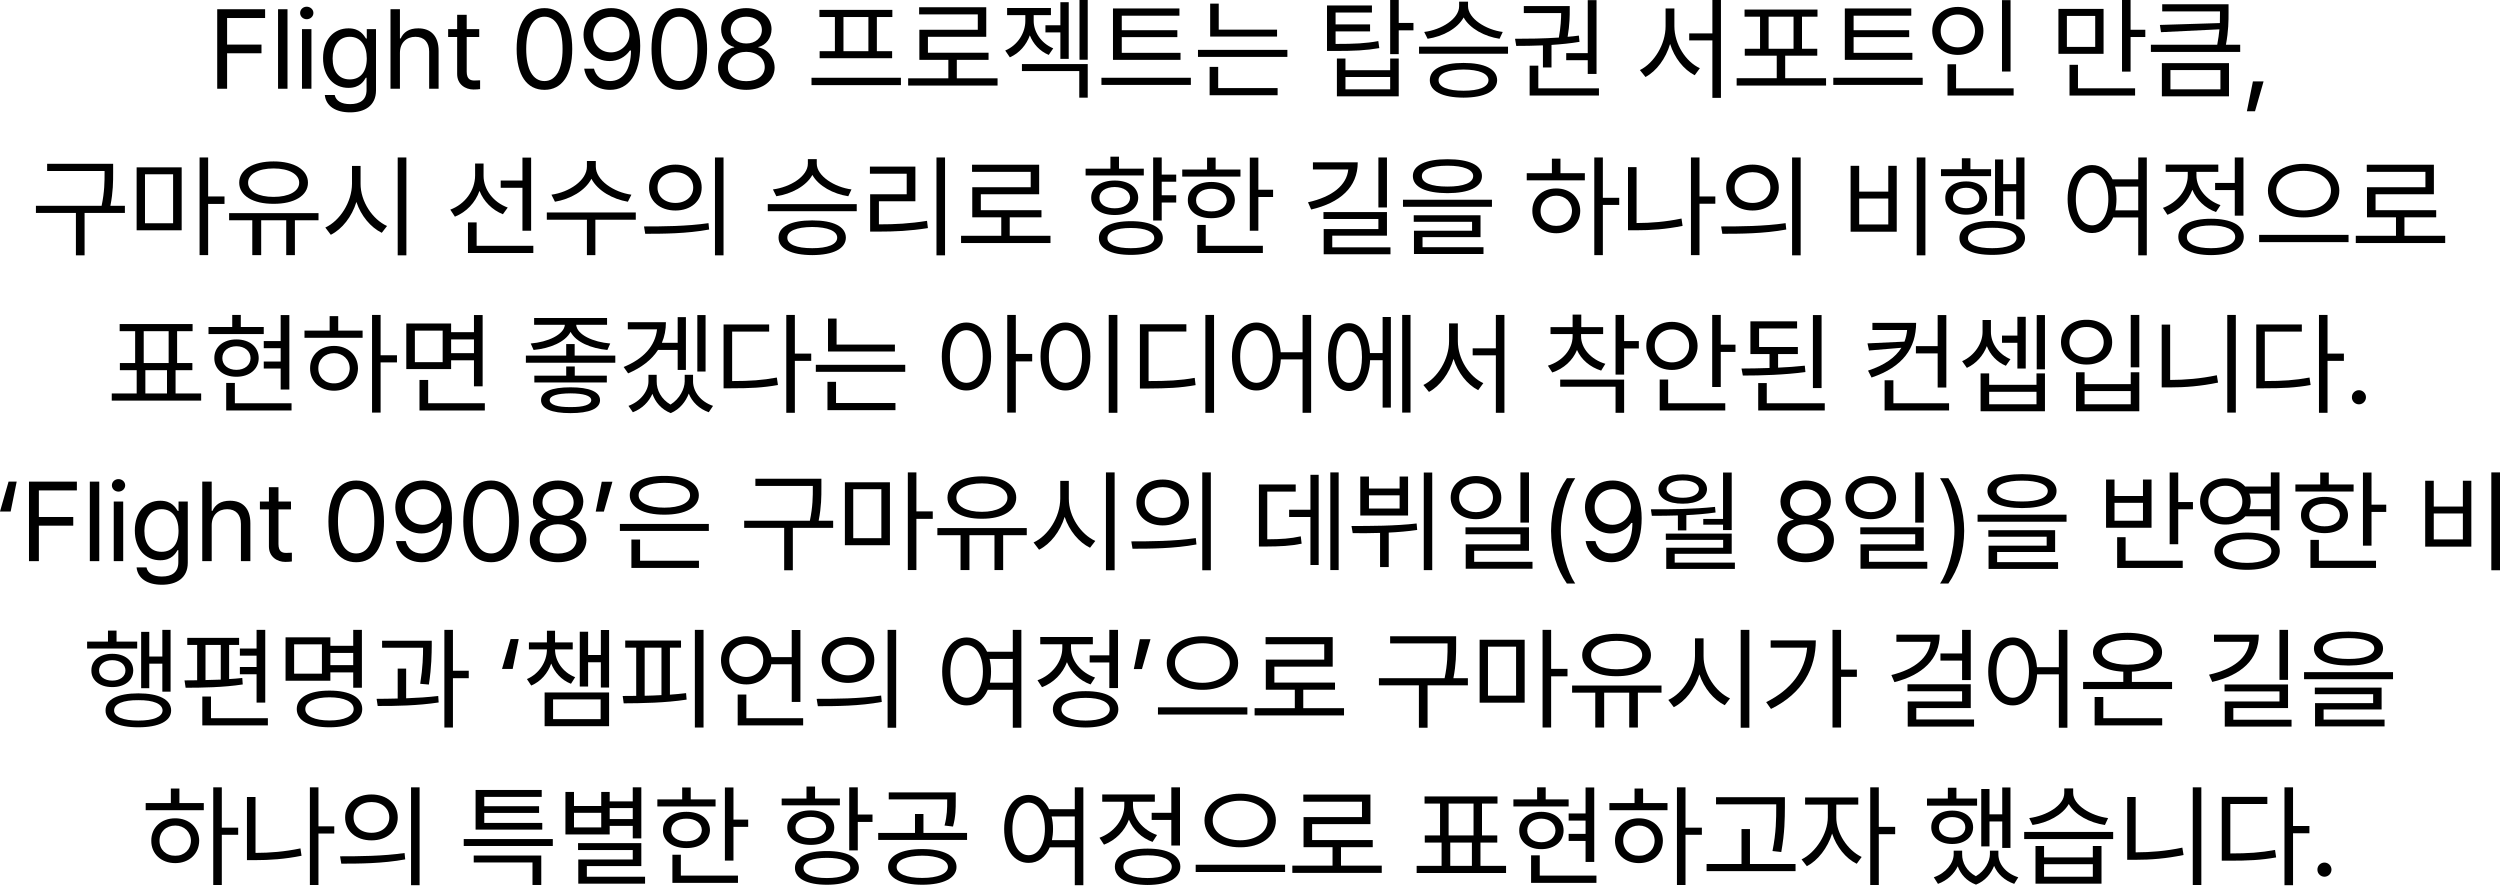 <?xml version="1.0" encoding="utf-8"?>
<svg xmlns="http://www.w3.org/2000/svg" fill="none" height="100%" overflow="visible" preserveAspectRatio="none" style="display: block;" viewBox="0 0 300 107" width="100%">
<g id="Flight 0908     ,                   . Flight 0908   (9 8)                  .">
<path d="M26.066 10.65V1.107H31.813V2.162H27.252V5.351H31.378V6.393H27.252V10.65H26.066Z" fill="black"/>
<path d="M34.5 1.107V10.65H33.366V1.107H34.5Z" fill="black"/>
<path d="M36.238 10.65V3.493H37.372V10.65H36.238ZM36.805 2.307C36.37 2.307 36.014 1.977 36.014 1.555C36.014 1.134 36.37 0.804 36.805 0.804C37.24 0.804 37.609 1.134 37.609 1.555C37.609 1.977 37.24 2.307 36.805 2.307Z" fill="black"/>
<path d="M42.01 13.484C40.283 13.484 39.11 12.733 38.978 11.401H40.164C40.323 12.126 40.995 12.495 42.01 12.495C43.236 12.495 43.987 11.968 43.987 10.782V9.332H43.895C43.657 9.727 43.196 10.545 41.812 10.545C40.072 10.545 38.767 9.226 38.767 6.973C38.767 4.771 40.033 3.401 41.825 3.401C43.209 3.401 43.657 4.244 43.921 4.626H44.013V3.493H45.12V10.848C45.12 12.693 43.75 13.484 42.01 13.484ZM41.97 9.53C43.275 9.53 44.013 8.594 44.013 7.012C44.013 5.483 43.301 4.416 41.97 4.416C40.599 4.416 39.914 5.575 39.914 7.012C39.914 8.502 40.613 9.53 41.97 9.53Z" fill="black"/>
<path d="M47.992 6.353V10.65H46.859V1.107H47.992V4.613H48.084C48.414 3.875 49.06 3.401 50.193 3.401C51.657 3.401 52.632 4.271 52.632 6.103V10.65H51.498V6.182C51.498 5.061 50.879 4.416 49.851 4.416C48.783 4.416 47.992 5.114 47.992 6.353Z" fill="black"/>
<path d="M57.507 3.493V4.442H56.005V8.594C56.005 9.516 56.453 9.661 56.94 9.661C57.151 9.661 57.441 9.648 57.612 9.635V10.69C57.441 10.716 57.151 10.742 56.822 10.742C55.873 10.742 54.858 10.149 54.858 8.884V4.442H53.777V3.493H54.858V1.779H56.005V3.493H57.507Z" fill="black"/>
<path d="M65.333 10.782C63.211 10.782 61.998 9.002 61.998 5.879C61.998 2.781 63.237 0.975 65.333 0.975C67.429 0.975 68.668 2.781 68.668 5.879C68.668 9.002 67.442 10.782 65.333 10.782ZM65.333 9.727C66.704 9.727 67.508 8.343 67.508 5.879C67.508 3.414 66.704 2.003 65.333 2.003C63.962 2.003 63.145 3.414 63.145 5.879C63.145 8.343 63.949 9.727 65.333 9.727Z" fill="black"/>
<path d="M73.359 0.975C75.006 0.989 76.825 1.977 76.825 5.496C76.825 8.884 75.441 10.782 73.201 10.782C71.527 10.782 70.34 9.754 70.103 8.238H71.276C71.487 9.095 72.133 9.727 73.201 9.727C74.756 9.727 75.705 8.383 75.718 6.063H75.586C75.033 6.854 74.163 7.328 73.148 7.328C71.434 7.328 70.024 6.024 70.024 4.178C70.024 2.399 71.329 0.962 73.359 0.975ZM73.359 2.017C72.107 2.017 71.171 2.992 71.184 4.165C71.184 5.351 72.067 6.287 73.319 6.287C74.558 6.287 75.534 5.259 75.534 4.139C75.534 3.045 74.624 2.017 73.359 2.017Z" fill="black"/>
<path d="M81.516 10.782C79.394 10.782 78.181 9.002 78.181 5.879C78.181 2.781 79.42 0.975 81.516 0.975C83.612 0.975 84.851 2.781 84.851 5.879C84.851 9.002 83.625 10.782 81.516 10.782ZM81.516 9.727C82.887 9.727 83.691 8.343 83.691 5.879C83.691 3.414 82.887 2.003 81.516 2.003C80.145 2.003 79.328 3.414 79.328 5.879C79.328 8.343 80.132 9.727 81.516 9.727Z" fill="black"/>
<path d="M89.555 10.782C87.551 10.782 86.154 9.675 86.167 8.119C86.154 6.88 87.011 5.865 88.105 5.694V5.641C87.156 5.417 86.536 4.547 86.536 3.506C86.536 2.043 87.815 0.975 89.555 0.975C91.294 0.975 92.573 2.043 92.586 3.506C92.573 4.547 91.94 5.417 91.004 5.641V5.694C92.085 5.865 92.942 6.88 92.955 8.119C92.942 9.675 91.545 10.782 89.555 10.782ZM89.555 9.741C90.925 9.741 91.769 9.055 91.769 8.053C91.769 6.999 90.833 6.221 89.555 6.221C88.276 6.221 87.327 6.999 87.353 8.053C87.327 9.055 88.184 9.741 89.555 9.741ZM89.555 5.22C90.635 5.22 91.426 4.561 91.426 3.598C91.426 2.649 90.675 2.003 89.555 2.003C88.421 2.003 87.683 2.649 87.683 3.598C87.683 4.561 88.461 5.22 89.555 5.22Z" fill="black"/>
<path d="M108.11 9.332V10.215H97.381V9.332H108.11ZM107.082 1.186V2.043H105.223V6.142H107.055V6.986H98.356V6.142H100.188V2.043H98.33V1.186H107.082ZM101.216 6.142H104.208V2.043H101.216V6.142Z" fill="black"/>
<path d="M119.707 9.398V10.268H108.978V9.398H113.802V7.183H110.323V3.572H117.335V1.727H110.296V0.87H118.35V4.416H111.351V6.327H118.626V7.183H114.817V9.398H119.707Z" fill="black"/>
<path d="M128.247 0.264V7.065H127.245V3.888H125.453V3.032H127.245V0.264H128.247ZM124.042 2.518C124.042 3.796 124.899 5.18 126.388 5.8L125.848 6.59C124.747 6.129 123.976 5.253 123.581 4.244C123.166 5.384 122.348 6.366 121.182 6.88L120.628 6.063C122.157 5.417 123.04 3.915 123.04 2.518V1.819H120.852V0.962H126.112V1.819H124.042V2.518ZM130.527 0V7.17H129.539V0H130.527ZM130.527 7.684V11.718H129.512V8.528H122.632V7.684H130.527Z" fill="black"/>
<path d="M141.663 6.34V7.183H133.557V1.015H141.531V1.885H134.612V3.625H141.281V4.455H134.612V6.34H141.663ZM142.902 9.332V10.189H132.173V9.332H142.902Z" fill="black"/>
<path d="M153.247 3.559V4.389H145.22V0.435H146.248V3.559H153.247ZM154.486 5.984V6.828H143.757V5.984H154.486ZM153.313 10.571V11.428H145.155V8.027H146.183V10.571H153.313Z" fill="black"/>
<path d="M164.632 0.659V1.503H160.27V2.926H164.408V3.77H160.27V5.272C162.55 5.272 163.861 5.213 165.397 4.93L165.516 5.773C163.894 6.05 162.55 6.116 160.125 6.116H159.241V0.659H164.632ZM167.848 0V2.755H169.615V3.638H167.848V6.498H166.82V0H167.848ZM161.456 7.025V8.422H166.82V7.025H167.848V11.559H160.428V7.025H161.456ZM161.456 10.716H166.82V9.24H161.456V10.716Z" fill="black"/>
<path d="M176.164 0.738C176.164 2.228 178.299 3.572 180.329 3.836L179.947 4.653C178.154 4.383 176.381 3.434 175.637 2.096C174.892 3.447 173.113 4.383 171.313 4.653L170.905 3.836C172.974 3.572 175.096 2.267 175.096 0.738V0.198H176.164V0.738ZM180.962 5.602V6.445H170.285V5.602H180.962ZM175.624 7.553C178.141 7.553 179.644 8.277 179.657 9.622C179.644 10.953 178.141 11.704 175.624 11.718C173.08 11.704 171.577 10.953 171.577 9.622C171.577 8.277 173.08 7.553 175.624 7.553ZM175.624 8.343C173.739 8.357 172.618 8.818 172.631 9.622C172.618 10.439 173.739 10.887 175.624 10.887C177.482 10.887 178.616 10.439 178.616 9.622C178.616 8.818 177.482 8.357 175.624 8.343Z" fill="black"/>
<path d="M191.584 0.013V8.871H190.529V7.223H187.946V6.379H190.529V0.013H191.584ZM191.874 10.597V11.467H183.557V7.882H184.598V10.597H191.874ZM181.804 4.653C183.306 4.653 185.198 4.633 187.063 4.508C187.293 3.209 187.333 2.241 187.34 1.569H182.858V0.725H188.368V1.186C188.368 1.832 188.368 2.933 188.117 4.416C188.579 4.383 189.027 4.33 189.462 4.271L189.541 5.022C188.447 5.206 187.3 5.318 186.18 5.391V8.093H185.152V5.444C183.992 5.496 182.898 5.51 181.949 5.51L181.804 4.653Z" fill="black"/>
<path d="M200.926 3.15C200.926 5.272 202.283 7.408 203.984 8.185L203.364 9.029C202.033 8.343 200.932 6.94 200.412 5.272C199.891 7.025 198.79 8.528 197.459 9.24L196.787 8.409C198.5 7.566 199.871 5.312 199.871 3.15V1.015H200.926V3.15ZM206.514 0V11.744H205.486V4.851H202.705V4.007H205.486V0H206.514Z" fill="black"/>
<path d="M219.127 9.385V10.268H208.398V9.385H213.209V6.683H209.373V5.852H211.205V2.003H209.347V1.147H218.099V2.003H216.24V5.852H218.072V6.683H214.223V9.385H219.127ZM212.233 5.852H215.225V2.003H212.233V5.852Z" fill="black"/>
<path d="M229.485 6.34V7.183H221.379V1.015H229.353V1.885H222.433V3.625H229.103V4.455H222.433V6.34H229.485ZM230.724 9.332V10.189H219.995V9.332H230.724Z" fill="black"/>
<path d="M241.267 0.013V8.581H240.239V0.013H241.267ZM241.636 10.597V11.467H233.701V7.711H234.729V10.597H241.636ZM234.94 0.83C236.693 0.83 238.011 2.017 238.011 3.704C238.011 5.417 236.693 6.59 234.94 6.59C233.187 6.59 231.869 5.417 231.869 3.704C231.869 2.017 233.187 0.83 234.94 0.83ZM234.94 1.74C233.754 1.74 232.871 2.557 232.884 3.704C232.871 4.877 233.754 5.681 234.94 5.681C236.1 5.681 236.997 4.877 236.997 3.704C236.997 2.557 236.1 1.74 234.94 1.74Z" fill="black"/>
<path d="M252.428 1.068V6.459H247.011V1.068H252.428ZM248.026 1.911V5.628H251.426V1.911H248.026ZM255.67 0V3.572H257.437V4.442H255.67V8.594H254.642V0H255.67ZM256.211 10.597V11.467H248.342V7.777H249.357V10.597H256.211Z" fill="black"/>
<path d="M267.426 0.514V1.463C267.426 2.504 267.426 3.704 267.11 5.365H268.823V6.234H258.107V5.365H266.068C266.2 4.679 266.279 4.073 266.332 3.519L259.32 3.862L259.188 2.992L266.385 2.768C266.398 2.3 266.398 1.872 266.398 1.463V1.371H259.465V0.514H267.426ZM267.479 7.579V11.559H259.425V7.579H267.479ZM260.453 8.409V10.716H266.451V8.409H260.453Z" fill="black"/>
<path d="M271.629 9.767L270.601 13.352H269.626L270.351 9.767H271.629Z" fill="black"/>
<path d="M13.577 19.66V20.688C13.577 21.802 13.577 23.008 13.248 24.695H14.988V25.552H10.15V30.64H9.109V25.552H4.311V24.695H12.193C12.549 23.008 12.549 21.776 12.549 20.688V20.517H5.656V19.66H13.577Z" fill="black"/>
<path d="M21.8 20.082V27.635H16.396V20.082H21.8ZM17.398 20.913V26.791H20.772V20.913H17.398ZM24.977 18.896V23.575H26.941V24.471H24.977V30.613H23.949V18.896H24.977Z" fill="black"/>
<path d="M38.222 25.578V26.435H35.388V30.613H34.347V26.435H31.342V30.613H30.274V26.435H27.493V25.578H38.222ZM32.831 19.37C35.296 19.37 36.956 20.359 36.956 21.927C36.956 23.483 35.296 24.471 32.831 24.458C30.366 24.471 28.705 23.483 28.705 21.927C28.705 20.359 30.366 19.37 32.831 19.37ZM32.831 20.214C30.999 20.214 29.76 20.886 29.773 21.927C29.76 22.969 30.999 23.628 32.831 23.628C34.65 23.628 35.902 22.969 35.902 21.927C35.902 20.886 34.65 20.214 32.831 20.214Z" fill="black"/>
<path d="M43.269 22.046C43.255 24.181 44.718 26.343 46.445 27.121L45.812 27.938C44.481 27.285 43.328 25.908 42.768 24.234C42.221 26.007 41.067 27.483 39.697 28.175L39.038 27.305C40.777 26.501 42.227 24.274 42.24 22.046V19.911H43.269V22.046ZM48.765 18.896V30.64H47.724V18.896H48.765Z" fill="black"/>
<path d="M58.028 21.11C58.028 22.745 59.214 24.287 60.928 24.906L60.347 25.71C59.062 25.196 58.041 24.175 57.54 22.903C57.039 24.32 55.971 25.447 54.588 26L54.034 25.157C55.787 24.511 57 22.876 57.013 21.071V19.621H58.028V21.11ZM63.735 18.909V27.687H62.694V22.534H60.084V21.664H62.694V18.909H63.735ZM63.999 29.493V30.363H56.156V26.686H57.197V29.493H63.999Z" fill="black"/>
<path d="M71.497 19.99C71.497 21.637 73.659 23.074 75.767 23.364L75.346 24.208C73.527 23.904 71.728 22.896 70.97 21.453C70.218 22.903 68.412 23.904 66.594 24.208L66.172 23.364C68.281 23.074 70.429 21.664 70.429 19.99V19.318H71.497V19.99ZM76.295 25.499V26.369H71.444V30.613H70.429V26.369H65.618V25.499H76.295Z" fill="black"/>
<path d="M81.051 19.753C82.897 19.753 84.201 20.873 84.201 22.507C84.201 24.142 82.897 25.262 81.051 25.262C79.206 25.262 77.875 24.142 77.888 22.507C77.875 20.873 79.206 19.753 81.051 19.753ZM81.051 20.662C79.799 20.662 78.89 21.413 78.903 22.507C78.89 23.601 79.799 24.353 81.051 24.353C82.29 24.353 83.186 23.601 83.186 22.507C83.186 21.413 82.29 20.662 81.051 20.662ZM86.824 18.896V30.64H85.796V18.896H86.824ZM77.282 27.173C79.443 27.173 82.422 27.16 85.019 26.778L85.098 27.542C82.422 28.043 79.535 28.056 77.427 28.056L77.282 27.173Z" fill="black"/>
<path d="M98.012 19.634C98.012 21.123 100.147 22.468 102.177 22.731L101.794 23.549C100.002 23.278 98.229 22.329 97.484 20.992C96.74 22.343 94.96 23.278 93.161 23.549L92.752 22.731C94.822 22.468 96.944 21.163 96.944 19.634V19.094H98.012V19.634ZM102.809 24.498V25.341H92.133V24.498H102.809ZM97.471 26.448C99.989 26.448 101.491 27.173 101.505 28.518C101.491 29.849 99.989 30.6 97.471 30.613C94.927 30.6 93.425 29.849 93.425 28.518C93.425 27.173 94.927 26.448 97.471 26.448ZM97.471 27.239C95.586 27.252 94.466 27.714 94.479 28.518C94.466 29.335 95.586 29.783 97.471 29.783C99.33 29.783 100.463 29.335 100.463 28.518C100.463 27.714 99.33 27.252 97.471 27.239Z" fill="black"/>
<path d="M113.405 18.896V30.64H112.377V18.896H113.405ZM109.846 19.99V24.155H105.47V26.923C107.414 26.923 109.148 26.837 111.243 26.501L111.349 27.371C109.187 27.714 107.408 27.793 105.391 27.793H104.416V23.311H108.805V20.847H104.39V19.99H109.846Z" fill="black"/>
<path d="M126.057 28.294V29.164H115.328V28.294H120.152V26.079H116.672V22.468H123.684V20.622H116.646V19.766H124.699V23.311H117.7V25.223H124.976V26.079H121.167V28.294H126.057Z" fill="black"/>
<path d="M141.146 20.952V21.809H139.406V23.43H141.146V24.3H139.406V26.462H138.378V18.896H139.406V20.952H141.146ZM135.702 26.541C138.088 26.541 139.538 27.292 139.538 28.57C139.538 29.849 138.088 30.587 135.702 30.587C133.316 30.587 131.853 29.849 131.867 28.57C131.853 27.292 133.316 26.541 135.702 26.541ZM135.702 27.358C133.949 27.358 132.881 27.793 132.895 28.57C132.881 29.335 133.949 29.783 135.702 29.783C137.455 29.783 138.51 29.335 138.51 28.57C138.51 27.793 137.455 27.358 135.702 27.358ZM137.257 20.24V21.058H130.272V20.24H133.25V18.804H134.279V20.24H137.257ZM133.765 21.664C135.452 21.664 136.572 22.481 136.585 23.733C136.572 24.998 135.452 25.802 133.765 25.802C132.064 25.802 130.931 24.998 130.944 23.733C130.931 22.481 132.064 21.664 133.765 21.664ZM133.765 22.442C132.657 22.455 131.919 22.969 131.932 23.733C131.919 24.498 132.657 24.998 133.765 24.998C134.859 24.998 135.597 24.498 135.61 23.733C135.597 22.969 134.859 22.455 133.765 22.442Z" fill="black"/>
<path d="M151.003 18.909V22.771H152.77V23.641H151.003V27.687H149.975V18.909H151.003ZM148.855 20.346V21.189H141.869V20.346H144.848V18.909H145.876V20.346H148.855ZM145.362 21.835C147.036 21.835 148.169 22.692 148.183 24.023C148.169 25.341 147.036 26.185 145.362 26.185C143.675 26.185 142.528 25.341 142.541 24.023C142.528 22.692 143.675 21.835 145.362 21.835ZM145.362 22.652C144.255 22.652 143.517 23.193 143.53 24.023C143.517 24.854 144.255 25.381 145.362 25.368C146.456 25.381 147.194 24.854 147.207 24.023C147.194 23.193 146.456 22.652 145.362 22.652ZM151.544 29.493V30.363H143.675V26.989H144.69V29.493H151.544Z" fill="black"/>
<path d="M166.435 18.896V24.893H165.407V18.896H166.435ZM162.929 19.476C162.929 22.468 160.807 24.34 157.34 25.143L156.958 24.274C159.891 23.621 161.611 22.217 161.795 20.332H157.551V19.476H162.929ZM166.435 25.447V28.28H159.871V29.678H166.857V30.508H158.843V27.49H165.407V26.277H158.816V25.447H166.435Z" fill="black"/>
<path d="M173.696 19.107C176.305 19.107 177.834 19.819 177.834 21.123C177.834 22.455 176.305 23.166 173.696 23.18C171.086 23.166 169.544 22.455 169.544 21.123C169.544 19.819 171.086 19.107 173.696 19.107ZM173.696 19.884C171.745 19.884 170.611 20.359 170.625 21.123C170.611 21.941 171.745 22.389 173.696 22.389C175.633 22.389 176.78 21.941 176.78 21.123C176.78 20.359 175.633 19.884 173.696 19.884ZM179.034 23.97V24.814H168.358V23.97H179.034ZM177.663 25.829V28.452H170.704V29.665H178.019V30.482H169.676V27.687H176.648V26.62H169.649V25.829H177.663Z" fill="black"/>
<path d="M192.343 18.896V23.733H194.307V24.59H192.343V30.613H191.315V18.896H192.343ZM190.182 20.781V21.637H183.209V20.781H186.227V19.041H187.255V20.781H190.182ZM186.755 22.613C188.415 22.613 189.615 23.72 189.628 25.302C189.615 26.883 188.415 27.991 186.755 27.991C185.081 27.991 183.868 26.883 183.881 25.302C183.868 23.72 185.081 22.613 186.755 22.613ZM186.755 23.483C185.661 23.483 184.857 24.247 184.87 25.302C184.857 26.369 185.661 27.121 186.755 27.107C187.835 27.121 188.626 26.369 188.639 25.302C188.626 24.247 187.835 23.483 186.755 23.483Z" fill="black"/>
<path d="M205.839 23.575V24.445H203.941V30.613H202.913V18.896H203.941V23.575H205.839ZM196.388 20.056V26.765C198.102 26.758 199.848 26.626 201.779 26.224L201.911 27.107C199.894 27.516 198.075 27.635 196.296 27.635H195.36V20.056H196.388Z" fill="black"/>
<path d="M210.305 19.753C212.151 19.753 213.456 20.873 213.456 22.507C213.456 24.142 212.151 25.262 210.305 25.262C208.46 25.262 207.129 24.142 207.142 22.507C207.129 20.873 208.46 19.753 210.305 19.753ZM210.305 20.662C209.053 20.662 208.144 21.413 208.157 22.507C208.144 23.601 209.053 24.353 210.305 24.353C211.544 24.353 212.441 23.601 212.441 22.507C212.441 21.413 211.544 20.662 210.305 20.662ZM216.079 18.896V30.64H215.05V18.896H216.079ZM206.536 27.173C208.697 27.173 211.676 27.16 214.273 26.778L214.352 27.542C211.676 28.043 208.79 28.056 206.681 28.056L206.536 27.173Z" fill="black"/>
<path d="M231.049 18.896V30.64H230.007V18.896H231.049ZM223.101 19.898V22.995H226.594V19.898H227.608V27.806H222.073V19.898H223.101ZM223.101 26.936H226.594V23.825H223.101V26.936Z" fill="black"/>
<path d="M242.936 18.896V26.317H241.947V22.956H240.379V25.895H239.404V19.133H240.379V22.099H241.947V18.896H242.936ZM238.929 20.306V21.137H232.919V20.306H235.423V18.988H236.451V20.306H238.929ZM235.937 21.769C237.426 21.769 238.441 22.547 238.455 23.773C238.441 24.972 237.426 25.763 235.937 25.763C234.461 25.763 233.42 24.972 233.433 23.773C233.42 22.547 234.461 21.769 235.937 21.769ZM235.937 22.534C235.001 22.534 234.355 23.035 234.355 23.773C234.355 24.498 235.001 24.985 235.937 24.985C236.873 24.985 237.519 24.498 237.519 23.773C237.519 23.035 236.873 22.534 235.937 22.534ZM239.061 26.514C241.526 26.514 243.002 27.252 243.002 28.57C243.002 29.849 241.526 30.587 239.061 30.587C236.596 30.587 235.12 29.849 235.133 28.57C235.12 27.252 236.596 26.514 239.061 26.514ZM239.061 27.331C237.242 27.318 236.148 27.767 236.161 28.57C236.148 29.335 237.242 29.783 239.061 29.783C240.88 29.783 241.961 29.335 241.974 28.57C241.961 27.767 240.88 27.318 239.061 27.331Z" fill="black"/>
<path d="M251.052 19.805C252.126 19.812 252.996 20.438 253.504 21.519H256.588V18.896H257.616V30.64H256.588V26.093H253.583C253.089 27.279 252.186 27.964 251.052 27.964C249.325 27.964 248.113 26.383 248.113 23.891C248.113 21.4 249.325 19.819 251.052 19.805ZM251.052 20.728C249.892 20.741 249.101 21.98 249.101 23.891C249.101 25.802 249.892 27.041 251.052 27.041C252.199 27.041 253.003 25.802 253.003 23.891C253.003 21.98 252.199 20.741 251.052 20.728ZM253.807 22.389C253.912 22.843 253.978 23.344 253.978 23.891C253.978 24.372 253.926 24.827 253.846 25.236H256.588V22.389H253.807Z" fill="black"/>
<path d="M269.214 18.896V25.882H268.172V22.811H265.813V21.954H268.172V18.896H269.214ZM265.325 26.251C267.764 26.251 269.253 27.041 269.253 28.425C269.253 29.809 267.764 30.6 265.325 30.613C262.887 30.6 261.397 29.809 261.397 28.425C261.397 27.041 262.887 26.251 265.325 26.251ZM265.325 27.055C263.533 27.055 262.412 27.569 262.426 28.425C262.412 29.269 263.533 29.783 265.325 29.783C267.118 29.783 268.225 29.269 268.225 28.425C268.225 27.569 267.118 27.055 265.325 27.055ZM263.572 21.044C263.572 22.573 264.745 24.023 266.459 24.616L265.918 25.447C264.6 24.972 263.579 23.99 263.085 22.771C262.571 24.148 261.483 25.249 260.093 25.776L259.552 24.946C261.292 24.313 262.531 22.731 262.531 21.058V20.622H259.882V19.753H266.195V20.622H263.572V21.044Z" fill="black"/>
<path d="M276.435 19.66C278.887 19.66 280.719 20.939 280.719 22.876C280.719 24.827 278.887 26.106 276.435 26.093C273.983 26.106 272.151 24.827 272.151 22.876C272.151 20.939 273.983 19.66 276.435 19.66ZM276.435 20.504C274.55 20.491 273.127 21.479 273.14 22.876C273.127 24.3 274.55 25.249 276.435 25.249C278.307 25.249 279.717 24.3 279.717 22.876C279.717 21.479 278.307 20.491 276.435 20.504ZM281.826 28.188V29.058H271.097V28.188H281.826Z" fill="black"/>
<path d="M293.423 28.294V29.164H282.694V28.294H287.518V26.079H284.039V22.468H291.051V20.622H284.012V19.766H292.066V23.311H285.067V25.223H292.343V26.079H288.533V28.294H293.423Z" fill="black"/>
<path d="M24.139 47.216V48.073H13.41V47.216H16.402V44.422H14.385V43.565H16.218V39.742H14.359V38.886H23.111V39.742H21.253V43.565H23.085V44.422H21.068V47.216H24.139ZM17.246 43.565H20.238V39.742H17.246V43.565ZM17.443 47.216H20.04V44.422H17.443V47.216Z" fill="black"/>
<path d="M34.722 37.805V46.741H33.68V44.224H31.651V43.38H33.68V41.785H31.651V40.929H33.68V37.805H34.722ZM31.651 39.242V40.085H25.021V39.242H27.868V37.792H28.896V39.242H31.651ZM28.369 40.731C29.937 40.731 31.044 41.627 31.044 42.972C31.044 44.303 29.937 45.212 28.369 45.212C26.8 45.212 25.706 44.303 25.719 42.972C25.706 41.627 26.8 40.731 28.369 40.731ZM28.369 41.548C27.367 41.561 26.681 42.128 26.681 42.972C26.681 43.815 27.367 44.382 28.369 44.382C29.37 44.382 30.056 43.815 30.069 42.972C30.056 42.128 29.37 41.561 28.369 41.548ZM34.985 48.389V49.259H27.143V45.95H28.184V48.389H34.985Z" fill="black"/>
<path d="M45.673 37.792V42.629H47.637V43.486H45.673V49.509H44.645V37.792H45.673ZM43.512 39.676V40.533H36.539V39.676H39.557V37.937H40.586V39.676H43.512ZM40.085 41.509C41.745 41.509 42.945 42.616 42.958 44.197C42.945 45.779 41.745 46.886 40.085 46.886C38.411 46.886 37.198 45.779 37.211 44.197C37.198 42.616 38.411 41.509 40.085 41.509ZM40.085 42.379C38.991 42.379 38.187 43.143 38.2 44.197C38.187 45.265 38.991 46.016 40.085 46.003C41.165 46.016 41.956 45.265 41.969 44.197C41.956 43.143 41.165 42.379 40.085 42.379Z" fill="black"/>
<path d="M54.134 38.82V39.861H56.875V37.805H57.916V46.359H56.875V43.235H54.134V44.29H48.756V38.82H54.134ZM49.784 39.676V43.459H53.119V39.676H49.784ZM58.18 48.389V49.259H50.338V45.595H51.379V48.389H58.18ZM54.134 42.379H56.875V40.731H54.134V42.379Z" fill="black"/>
<path d="M68.959 41.285V42.669H73.836V43.525H63.106V42.669H67.944V41.285H68.959ZM72.847 38.161V38.978H69.143C69.229 40.177 71.193 41.054 73.229 41.219L72.887 41.996C70.936 41.812 69.097 41.054 68.471 39.822C67.832 41.054 65.993 41.812 64.029 41.996L63.687 41.219C65.71 41.054 67.674 40.177 67.786 38.978H64.095V38.161H72.847ZM72.821 45.081V45.898H64.121V45.081H67.944V43.973H68.972V45.081H72.821ZM68.458 46.478C70.712 46.478 72.004 47.005 72.004 48.02C72.004 49.048 70.712 49.575 68.458 49.575C66.178 49.575 64.925 49.048 64.925 48.02C64.925 47.005 66.178 46.478 68.458 46.478ZM68.458 47.203C66.876 47.216 65.967 47.48 65.967 48.02C65.967 48.56 66.876 48.864 68.458 48.85C70.053 48.864 70.936 48.56 70.949 48.02C70.936 47.48 70.053 47.216 68.458 47.203Z" fill="black"/>
<path d="M79.91 38.662C79.91 39.565 79.746 40.388 79.423 41.14H81.321V38.055H82.309V44.395H81.321V41.996H78.961C78.203 43.169 76.991 44.112 75.376 44.804L74.836 44.039C77.235 43.057 78.632 41.509 78.843 39.518H75.337V38.662H79.91ZM84.669 37.805V44.58H83.68V37.805H84.669ZM78.803 45.766C78.79 46.821 79.35 47.908 80.464 48.547C81.584 47.849 82.151 46.662 82.164 45.766V44.975H83.166V45.766C83.166 46.979 84.062 48.204 85.565 48.705L85.051 49.47C83.878 49.055 83.054 48.231 82.652 47.229C82.29 48.191 81.584 49.107 80.49 49.575C79.344 49.12 78.632 48.251 78.289 47.255C77.867 48.218 77.057 49.048 75.943 49.47L75.416 48.705C76.892 48.165 77.815 46.9 77.815 45.766V44.975H78.803V45.766Z" fill="black"/>
<path d="M95.383 37.792V42.431H97.347V43.301H95.383V49.536H94.355V37.792H95.383ZM92.299 38.938V39.795H87.857V45.727C89.979 45.727 91.481 45.628 93.221 45.305L93.353 46.201C91.521 46.531 89.979 46.596 87.751 46.596H86.829V38.938H92.299Z" fill="black"/>
<path d="M107.389 41.35V42.181H99.362V38.227H100.39V41.35H107.389ZM108.628 43.776V44.619H97.899V43.776H108.628ZM107.455 48.363V49.219H99.296V45.819H100.324V48.363H107.455Z" fill="black"/>
<path d="M115.966 38.701C117.693 38.714 118.919 40.296 118.932 42.787C118.919 45.278 117.693 46.86 115.966 46.86C114.227 46.86 113.014 45.278 113.014 42.787C113.014 40.296 114.227 38.714 115.966 38.701ZM115.966 39.624C114.806 39.637 113.989 40.876 113.989 42.787C113.989 44.698 114.806 45.937 115.966 45.937C117.139 45.937 117.93 44.698 117.93 42.787C117.93 40.876 117.139 39.637 115.966 39.624ZM121.898 37.792V42.471H123.862V43.367H121.898V49.509H120.87V37.792H121.898Z" fill="black"/>
<path d="M134.088 37.792V49.536H133.047V37.792H134.088ZM127.854 38.701C129.594 38.714 130.846 40.296 130.846 42.787C130.846 45.278 129.594 46.86 127.854 46.86C126.101 46.86 124.862 45.278 124.862 42.787C124.862 40.296 126.101 38.714 127.854 38.701ZM127.854 39.624C126.681 39.637 125.864 40.876 125.864 42.787C125.864 44.698 126.681 45.937 127.854 45.937C129.027 45.937 129.844 44.698 129.844 42.787C129.844 40.876 129.027 39.637 127.854 39.624Z" fill="black"/>
<path d="M145.686 37.792V49.536H144.644V37.792H145.686ZM142.364 38.912V39.782H137.83V45.727C140.11 45.727 141.613 45.654 143.366 45.344L143.471 46.214C141.652 46.544 140.11 46.61 137.738 46.623H136.789V38.912H142.364Z" fill="black"/>
<path d="M150.772 38.701C152.367 38.714 153.513 40.078 153.685 42.273H156.308V37.792H157.336V49.536H156.308V43.13H153.698C153.573 45.423 152.406 46.86 150.772 46.86C149.045 46.86 147.833 45.278 147.833 42.787C147.833 40.296 149.045 38.714 150.772 38.701ZM150.772 39.624C149.612 39.637 148.821 40.876 148.821 42.787C148.821 44.698 149.612 45.937 150.772 45.937C151.919 45.937 152.723 44.698 152.723 42.787C152.723 40.876 151.919 39.637 150.772 39.624Z" fill="black"/>
<path d="M169.263 37.792V49.509H168.261V37.792H169.263ZM166.903 38.042V48.916H165.915V43.222H164.412C164.3 45.502 163.331 46.926 161.882 46.926C160.353 46.926 159.364 45.344 159.364 42.853C159.364 40.362 160.353 38.78 161.882 38.78C163.305 38.78 164.267 40.158 164.399 42.365H165.915V38.042H166.903ZM161.882 39.756C160.933 39.756 160.326 40.942 160.339 42.853C160.326 44.751 160.933 45.95 161.882 45.937C162.831 45.95 163.437 44.751 163.437 42.853C163.437 40.942 162.831 39.756 161.882 39.756Z" fill="black"/>
<path d="M174.942 40.942C174.942 43.064 176.3 45.199 178 45.977L177.381 46.821C176.049 46.135 174.949 44.731 174.428 43.064C173.907 44.817 172.807 46.32 171.476 47.031L170.803 46.201C172.517 45.357 173.888 43.103 173.888 40.942V38.807H174.942V40.942ZM180.531 37.792V49.536H179.503V42.642H176.721V41.799H179.503V37.792H180.531Z" fill="black"/>
<path d="M189.728 40.349C189.728 41.799 190.914 43.143 192.641 43.657L192.14 44.474C190.795 44.053 189.747 43.15 189.24 41.996C188.726 43.268 187.645 44.237 186.274 44.698L185.747 43.881C187.5 43.341 188.713 41.93 188.713 40.349V40.085H186.063V39.255H188.713V37.752H189.754V39.255H192.377V40.085H189.728V40.349ZM194.895 37.792V40.929H196.661V41.812H194.895V44.949H193.866V37.792H194.895ZM194.895 45.555V49.536H193.866V46.412H187.223V45.555H194.895Z" fill="black"/>
<path d="M206.492 37.792V41.364H208.258V42.234H206.492V46.438H205.464V37.792H206.492ZM207.032 48.389V49.259H199.163V45.542H200.178V48.389H207.032ZM200.627 38.622C202.38 38.622 203.698 39.808 203.711 41.509C203.698 43.209 202.38 44.395 200.627 44.395C198.873 44.395 197.542 43.209 197.555 41.509C197.542 39.808 198.873 38.622 200.627 38.622ZM200.627 39.532C199.467 39.532 198.557 40.349 198.57 41.509C198.557 42.669 199.467 43.486 200.627 43.486C201.813 43.486 202.696 42.669 202.696 41.509C202.696 40.349 201.813 39.532 200.627 39.532Z" fill="black"/>
<path d="M215.743 41.641V42.484H213.371V44.118C214.465 44.072 215.559 43.993 216.574 43.881L216.653 44.646C214.135 44.988 211.341 45.067 209.14 45.067L208.981 44.224C210.01 44.217 211.163 44.204 212.343 44.158V42.484H210.049V38.556H215.651V39.413H211.09V41.641H215.743ZM218.59 37.805V46.57H217.549V37.805H218.59ZM218.972 48.389V49.259H210.985V45.964H212.013V48.389H218.972Z" fill="black"/>
<path d="M229.936 38.741C229.922 41.772 228.354 44.039 224.584 45.305L224.163 44.474C226.173 43.815 227.451 42.886 228.169 41.733L224.281 42.062L224.097 41.206L228.538 40.995C228.703 40.553 228.809 40.085 228.855 39.597H224.69V38.741H229.936ZM233.56 37.805V46.504H232.519V42.405H229.909V41.535H232.519V37.805H233.56ZM233.89 48.389V49.259H226.153V45.634H227.207V48.389H233.89Z" fill="black"/>
<path d="M245.395 37.805V44.316H244.406V37.805H245.395ZM243.088 38.016V44.224H242.087V41.14H240.241V40.27H242.087V38.016H243.088ZM238.699 44.804V46.175H244.38V44.804H245.395V49.351H237.671V44.804H238.699ZM238.699 48.508H244.38V47.018H238.699V48.508ZM238.91 39.835C238.91 41.153 239.793 42.484 241.256 43.103L240.703 43.894C239.609 43.433 238.824 42.57 238.422 41.535C237.994 42.649 237.157 43.631 236.024 44.145L235.457 43.341C236.973 42.669 237.908 41.166 237.908 39.848V38.398H238.91V39.835Z" fill="black"/>
<path d="M256.716 37.792V44.079H255.688V37.792H256.716ZM250.152 44.672V46.096H255.688V44.672H256.716V49.351H249.124V44.672H250.152ZM250.152 48.508H255.688V46.926H250.152V48.508ZM250.389 38.372C252.168 38.358 253.46 39.453 253.46 41.06C253.46 42.655 252.168 43.749 250.389 43.749C248.61 43.749 247.318 42.655 247.318 41.06C247.318 39.453 248.61 38.358 250.389 38.372ZM250.389 39.242C249.189 39.228 248.32 39.993 248.333 41.06C248.32 42.128 249.189 42.893 250.389 42.893C251.575 42.893 252.445 42.128 252.445 41.06C252.445 39.993 251.575 39.228 250.389 39.242Z" fill="black"/>
<path d="M268.3 37.792V49.509H267.272V37.792H268.3ZM260.418 38.952V45.595C262.204 45.588 264.056 45.443 266.02 45.028L266.165 45.911C264.082 46.346 262.224 46.491 260.352 46.491H259.403V38.952H260.418Z" fill="black"/>
<path d="M279.304 37.792V42.431H281.268V43.301H279.304V49.536H278.276V37.792H279.304ZM276.22 38.938V39.795H271.778V45.727C273.9 45.727 275.403 45.628 277.143 45.305L277.274 46.201C275.442 46.531 273.9 46.596 271.673 46.596H270.75V38.938H276.22Z" fill="black"/>
<path d="M283.072 48.521C282.611 48.521 282.216 48.139 282.229 47.664C282.216 47.203 282.611 46.821 283.072 46.821C283.534 46.821 283.916 47.203 283.916 47.664C283.916 48.139 283.534 48.521 283.072 48.521Z" fill="black"/>
<path d="M0 61.38L1.028 57.795H2.003L1.279 61.38H0Z" fill="black"/>
<path d="M3.478 67.338V57.795H9.225V58.849H4.664V62.039H8.79V63.08H4.664V67.338H3.478Z" fill="black"/>
<path d="M11.912 57.795V67.338H10.779V57.795H11.912Z" fill="black"/>
<path d="M13.65 67.338V60.18H14.784V67.338H13.65ZM14.217 58.994C13.782 58.994 13.426 58.665 13.426 58.243C13.426 57.821 13.782 57.492 14.217 57.492C14.652 57.492 15.021 57.821 15.021 58.243C15.021 58.665 14.652 58.994 14.217 58.994Z" fill="black"/>
<path d="M19.422 70.171C17.695 70.171 16.522 69.42 16.39 68.089H17.577C17.735 68.814 18.407 69.183 19.422 69.183C20.648 69.183 21.399 68.656 21.399 67.469V66.019H21.307C21.07 66.415 20.608 67.232 19.224 67.232C17.485 67.232 16.18 65.914 16.18 63.66C16.18 61.459 17.445 60.088 19.238 60.088C20.622 60.088 21.07 60.932 21.333 61.314H21.425V60.18H22.533V67.535C22.533 69.38 21.162 70.171 19.422 70.171ZM19.383 66.217C20.687 66.217 21.425 65.281 21.425 63.7C21.425 62.171 20.714 61.103 19.383 61.103C18.012 61.103 17.326 62.263 17.326 63.7C17.326 65.189 18.025 66.217 19.383 66.217Z" fill="black"/>
<path d="M25.404 63.041V67.338H24.271V57.795H25.404V61.301H25.497C25.826 60.563 26.472 60.088 27.606 60.088C29.069 60.088 30.044 60.958 30.044 62.79V67.338H28.91V62.869C28.91 61.749 28.291 61.103 27.263 61.103C26.195 61.103 25.404 61.802 25.404 63.041Z" fill="black"/>
<path d="M34.919 60.18V61.129H33.417V65.281C33.417 66.204 33.865 66.349 34.353 66.349C34.563 66.349 34.853 66.336 35.025 66.323V67.377C34.853 67.403 34.563 67.43 34.234 67.43C33.285 67.43 32.27 66.837 32.27 65.571V61.129H31.189V60.18H32.27V58.467H33.417V60.18H34.919Z" fill="black"/>
<path d="M42.745 67.469C40.623 67.469 39.411 65.69 39.411 62.566C39.411 59.469 40.65 57.663 42.745 57.663C44.841 57.663 46.08 59.469 46.08 62.566C46.08 65.69 44.854 67.469 42.745 67.469ZM42.745 66.415C44.116 66.415 44.92 65.031 44.92 62.566C44.92 60.101 44.116 58.691 42.745 58.691C41.375 58.691 40.557 60.101 40.557 62.566C40.557 65.031 41.361 66.415 42.745 66.415Z" fill="black"/>
<path d="M50.771 57.663C52.419 57.676 54.237 58.665 54.237 62.184C54.237 65.571 52.853 67.469 50.613 67.469C48.939 67.469 47.753 66.441 47.515 64.925H48.688C48.899 65.782 49.545 66.415 50.613 66.415C52.168 66.415 53.117 65.07 53.13 62.751H52.998C52.445 63.541 51.575 64.016 50.56 64.016C48.847 64.016 47.436 62.711 47.436 60.866C47.436 59.086 48.741 57.65 50.771 57.663ZM50.771 58.704C49.519 58.704 48.583 59.679 48.596 60.853C48.596 62.039 49.479 62.975 50.731 62.975C51.97 62.975 52.946 61.947 52.946 60.826C52.946 59.732 52.036 58.704 50.771 58.704Z" fill="black"/>
<path d="M58.928 67.469C56.806 67.469 55.593 65.69 55.593 62.566C55.593 59.469 56.833 57.663 58.928 57.663C61.024 57.663 62.263 59.469 62.263 62.566C62.263 65.69 61.037 67.469 58.928 67.469ZM58.928 66.415C60.299 66.415 61.103 65.031 61.103 62.566C61.103 60.101 60.299 58.691 58.928 58.691C57.557 58.691 56.74 60.101 56.74 62.566C56.74 65.031 57.544 66.415 58.928 66.415Z" fill="black"/>
<path d="M66.967 67.469C64.963 67.469 63.566 66.362 63.579 64.807C63.566 63.568 64.423 62.553 65.517 62.382V62.329C64.568 62.105 63.949 61.235 63.949 60.194C63.949 58.73 65.227 57.663 66.967 57.663C68.707 57.663 69.985 58.73 69.998 60.194C69.985 61.235 69.353 62.105 68.417 62.329V62.382C69.498 62.553 70.354 63.568 70.368 64.807C70.354 66.362 68.957 67.469 66.967 67.469ZM66.967 66.428C68.338 66.428 69.181 65.743 69.181 64.741C69.181 63.687 68.245 62.909 66.967 62.909C65.688 62.909 64.739 63.687 64.766 64.741C64.739 65.743 65.596 66.428 66.967 66.428ZM66.967 61.907C68.048 61.907 68.838 61.248 68.838 60.286C68.838 59.337 68.087 58.691 66.967 58.691C65.833 58.691 65.095 59.337 65.095 60.286C65.095 61.248 65.873 61.907 66.967 61.907Z" fill="black"/>
<path d="M73.49 57.808L72.462 61.393H71.486L72.211 57.808H73.49Z" fill="black"/>
<path d="M85.061 62.869V63.713H74.385V62.869H85.061ZM83.875 67.285V68.155H75.768V64.741H76.81V67.285H83.875ZM79.723 57.109C82.24 57.096 83.861 57.966 83.861 59.429C83.861 60.892 82.24 61.762 79.723 61.762C77.179 61.762 75.571 60.892 75.571 59.429C75.571 57.966 77.179 57.096 79.723 57.109ZM79.723 57.94C77.838 57.94 76.625 58.507 76.638 59.429C76.625 60.352 77.838 60.919 79.723 60.919C81.594 60.919 82.807 60.352 82.807 59.429C82.807 58.507 81.594 57.94 79.723 57.94Z" fill="black"/>
<path d="M98.568 57.452V58.48C98.568 59.594 98.568 60.8 98.238 62.487H99.978V63.344H95.141V68.431H94.1V63.344H89.302V62.487H97.184C97.54 60.8 97.54 59.568 97.54 58.48V58.309H90.646V57.452H98.568Z" fill="black"/>
<path d="M106.791 57.874V65.426H101.387V57.874H106.791ZM102.389 58.704V64.583H105.763V58.704H102.389ZM109.968 56.688V61.367H111.932V62.263H109.968V68.405H108.939V56.688H109.968Z" fill="black"/>
<path d="M123.213 63.37V64.227H120.379V68.405H119.337V64.227H116.332V68.405H115.265V64.227H112.484V63.37H123.213ZM117.822 57.162C120.286 57.162 121.947 58.151 121.947 59.719C121.947 61.274 120.286 62.263 117.822 62.25C115.357 62.263 113.696 61.274 113.696 59.719C113.696 58.151 115.357 57.162 117.822 57.162ZM117.822 58.006C115.99 58.006 114.751 58.678 114.764 59.719C114.751 60.76 115.99 61.419 117.822 61.419C119.641 61.419 120.893 60.76 120.893 59.719C120.893 58.678 119.641 58.006 117.822 58.006Z" fill="black"/>
<path d="M128.259 59.838C128.246 61.973 129.709 64.135 131.436 64.912L130.803 65.73C129.472 65.077 128.319 63.7 127.758 62.026C127.211 63.798 126.058 65.275 124.687 65.967L124.028 65.097C125.768 64.293 127.218 62.065 127.231 59.838V57.702H128.259V59.838ZM133.756 56.688V68.431H132.714V56.688H133.756Z" fill="black"/>
<path d="M139.527 57.544C141.372 57.544 142.677 58.665 142.677 60.299C142.677 61.933 141.372 63.054 139.527 63.054C137.682 63.054 136.351 61.933 136.364 60.299C136.351 58.665 137.682 57.544 139.527 57.544ZM139.527 58.454C138.275 58.454 137.366 59.205 137.379 60.299C137.366 61.393 138.275 62.144 139.527 62.144C140.766 62.144 141.662 61.393 141.662 60.299C141.662 59.205 140.766 58.454 139.527 58.454ZM145.3 56.688V68.431H144.272V56.688H145.3ZM135.757 64.965C137.919 64.965 140.898 64.952 143.495 64.57L143.574 65.334C140.898 65.835 138.011 65.848 135.902 65.848L135.757 64.965Z" fill="black"/>
<path d="M160.639 56.688V68.405H159.638V56.688H160.639ZM158.241 56.977V67.799H157.252V62.039H154.695V61.169H157.252V56.977H158.241ZM155.486 58.137V58.994H152.072V64.715C153.759 64.708 154.827 64.635 156.092 64.359L156.198 65.242C154.84 65.519 153.693 65.571 151.808 65.585H151.07V58.137H155.486Z" fill="black"/>
<path d="M171.868 56.701V68.418H170.853V56.701H171.868ZM162.18 63.12C164.447 63.12 167.386 63.12 169.996 62.817L170.062 63.594C168.935 63.759 167.775 63.858 166.648 63.911V68.049H165.607V63.95C164.434 63.99 163.314 63.99 162.325 63.977L162.18 63.12ZM164.276 57.188V58.625H167.953V57.188H168.968V61.867H163.234V57.188H164.276ZM164.276 61.024H167.953V59.442H164.276V61.024Z" fill="black"/>
<path d="M177.125 57.123C178.878 57.136 180.157 58.19 180.157 59.719C180.157 61.248 178.878 62.303 177.125 62.303C175.346 62.303 174.081 61.248 174.081 59.719C174.081 58.19 175.346 57.136 177.125 57.123ZM177.125 57.992C175.952 57.992 175.082 58.704 175.096 59.719C175.082 60.747 175.952 61.459 177.125 61.459C178.285 61.459 179.155 60.747 179.155 59.719C179.155 58.704 178.285 57.992 177.125 57.992ZM183.478 56.688V62.711H182.45V56.688H183.478ZM183.478 63.278V66.099H176.901V67.417H183.9V68.247H175.886V65.321H182.45V64.108H175.86V63.278H183.478Z" fill="black"/>
<path d="M186.126 63.7C186.139 61.209 186.812 59.139 188.024 57.386H189.026C188.13 58.691 187.299 61.353 187.299 63.7C187.299 66.046 188.13 68.722 189.026 70.026H188.024C186.812 68.26 186.139 66.191 186.126 63.7Z" fill="black"/>
<path d="M193.532 57.663C195.18 57.676 196.999 58.665 196.999 62.184C196.999 65.571 195.615 67.469 193.374 67.469C191.7 67.469 190.514 66.441 190.277 64.925H191.45C191.66 65.782 192.306 66.415 193.374 66.415C194.929 66.415 195.878 65.07 195.891 62.751H195.76C195.206 63.541 194.336 64.016 193.321 64.016C191.608 64.016 190.197 62.711 190.197 60.866C190.197 59.086 191.502 57.65 193.532 57.663ZM193.532 58.704C192.28 58.704 191.344 59.679 191.357 60.853C191.357 62.039 192.24 62.975 193.493 62.975C194.732 62.975 195.707 61.947 195.707 60.826C195.707 59.732 194.797 58.704 193.532 58.704Z" fill="black"/>
<path d="M207.805 56.701V63.607H206.764V62.962H204.391V62.276H206.764V56.701H207.805ZM198.104 61.116C200.371 61.129 203.271 61.103 205.802 60.826L205.868 61.498C204.721 61.663 203.528 61.762 202.362 61.815V63.647H201.347V61.854C200.24 61.894 199.178 61.901 198.223 61.894L198.104 61.116ZM207.805 64.029V66.454H200.964V67.509H208.187V68.273H199.95V65.73H206.777V64.781H199.897V64.029H207.805ZM201.927 56.925C203.667 56.925 204.826 57.61 204.84 58.691C204.826 59.785 203.667 60.444 201.927 60.444C200.16 60.444 199.014 59.785 199.014 58.691C199.014 57.61 200.16 56.925 201.927 56.925ZM201.927 57.65C200.74 57.65 199.976 58.058 199.989 58.691C199.976 59.31 200.74 59.732 201.927 59.732C203.1 59.732 203.864 59.31 203.864 58.691C203.864 58.058 203.1 57.65 201.927 57.65Z" fill="black"/>
<path d="M216.673 67.469C214.669 67.469 213.272 66.362 213.285 64.807C213.272 63.568 214.129 62.553 215.223 62.382V62.329C214.274 62.105 213.654 61.235 213.654 60.194C213.654 58.73 214.933 57.663 216.673 57.663C218.413 57.663 219.691 58.73 219.704 60.194C219.691 61.235 219.058 62.105 218.123 62.329V62.382C219.203 62.553 220.06 63.568 220.073 64.807C220.06 66.362 218.663 67.469 216.673 67.469ZM216.673 66.428C218.043 66.428 218.887 65.743 218.887 64.741C218.887 63.687 217.951 62.909 216.673 62.909C215.394 62.909 214.445 63.687 214.472 64.741C214.445 65.743 215.302 66.428 216.673 66.428ZM216.673 61.907C217.754 61.907 218.544 61.248 218.544 60.286C218.544 59.337 217.793 58.691 216.673 58.691C215.539 58.691 214.801 59.337 214.801 60.286C214.801 61.248 215.579 61.907 216.673 61.907Z" fill="black"/>
<path d="M224.5 57.123C226.253 57.136 227.532 58.19 227.532 59.719C227.532 61.248 226.253 62.303 224.5 62.303C222.721 62.303 221.456 61.248 221.456 59.719C221.456 58.19 222.721 57.136 224.5 57.123ZM224.5 57.992C223.327 57.992 222.457 58.704 222.471 59.719C222.457 60.747 223.327 61.459 224.5 61.459C225.66 61.459 226.53 60.747 226.53 59.719C226.53 58.704 225.66 57.992 224.5 57.992ZM230.854 56.688V62.711H229.825V56.688H230.854ZM230.854 63.278V66.099H224.276V67.417H231.275V68.247H223.261V65.321H229.825V64.108H223.235V63.278H230.854Z" fill="black"/>
<path d="M235.702 63.7C235.689 66.191 235.017 68.26 233.804 70.026H232.803C233.699 68.722 234.529 66.046 234.529 63.7C234.529 61.353 233.699 58.691 232.803 57.386H233.804C235.017 59.139 235.689 61.209 235.702 63.7Z" fill="black"/>
<path d="M242.647 56.898C245.257 56.898 246.786 57.61 246.786 58.915C246.786 60.246 245.257 60.958 242.647 60.971C240.037 60.958 238.495 60.246 238.495 58.915C238.495 57.61 240.037 56.898 242.647 56.898ZM242.647 57.676C240.696 57.676 239.563 58.151 239.576 58.915C239.563 59.732 240.696 60.18 242.647 60.18C244.585 60.18 245.731 59.732 245.731 58.915C245.731 58.151 244.585 57.676 242.647 57.676ZM247.985 61.762V62.606H237.309V61.762H247.985ZM246.615 63.621V66.243H239.655V67.456H246.97V68.273H238.627V65.479H245.6V64.411H238.601V63.621H246.615Z" fill="black"/>
<path d="M261.387 56.701V60.246H263.153V61.116H261.387V65.308H260.359V56.701H261.387ZM261.927 67.285V68.155H254.058V64.464H255.073V67.285H261.927ZM253.742 57.544V59.521H257.156V57.544H258.184V63.331H252.727V57.544H253.742ZM253.742 62.487H257.156V60.339H253.742V62.487Z" fill="black"/>
<path d="M267.053 57.399C268.042 57.393 268.885 57.762 269.426 58.388H272.497V56.688H273.538V63.634H272.497V61.96H269.439C268.885 62.586 268.042 62.955 267.053 62.948C265.3 62.962 264.008 61.815 264.008 60.18C264.008 58.533 265.3 57.386 267.053 57.399ZM267.053 58.296C265.854 58.282 264.997 59.073 264.997 60.18C264.997 61.274 265.854 62.065 267.053 62.065C268.213 62.065 269.083 61.274 269.083 60.18C269.083 59.073 268.213 58.282 267.053 58.296ZM269.65 63.911C272.075 63.911 273.577 64.728 273.577 66.138C273.577 67.562 272.075 68.379 269.65 68.379C267.211 68.379 265.722 67.562 265.722 66.138C265.722 64.728 267.211 63.911 269.65 63.911ZM269.65 64.715C267.857 64.715 266.737 65.255 266.737 66.138C266.737 67.021 267.857 67.548 269.65 67.548C271.455 67.548 272.563 67.021 272.563 66.138C272.563 65.255 271.455 64.715 269.65 64.715ZM269.926 59.231C270.025 59.521 270.085 59.838 270.085 60.18C270.085 60.51 270.025 60.82 269.926 61.103H272.497V59.231H269.926Z" fill="black"/>
<path d="M284.582 56.701V60.563H286.348V61.433H284.582V65.479H283.554V56.701H284.582ZM282.433 58.137V58.981H275.447V58.137H278.426V56.701H279.454V58.137H282.433ZM278.94 59.627C280.614 59.627 281.748 60.484 281.761 61.815C281.748 63.133 280.614 63.977 278.94 63.977C277.253 63.977 276.107 63.133 276.12 61.815C276.107 60.484 277.253 59.627 278.94 59.627ZM278.94 60.444C277.833 60.444 277.095 60.984 277.108 61.815C277.095 62.645 277.833 63.172 278.94 63.159C280.034 63.172 280.772 62.645 280.786 61.815C280.772 60.984 280.034 60.444 278.94 60.444ZM285.122 67.285V68.155H277.253V64.781H278.268V67.285H285.122Z" fill="black"/>
<path d="M300 56.688V68.431H298.959V56.688H300ZM292.052 57.689V60.787H295.545V57.689H296.56V65.598H291.024V57.689H292.052ZM292.052 64.728H295.545V61.617H292.052V64.728Z" fill="black"/>
<path d="M20.47 75.583V83.004H19.481V79.643H17.913V82.582H16.938V75.821H17.913V78.786H19.481V75.583H20.47ZM16.463 76.994V77.824H10.453V76.994H12.957V75.676H13.985V76.994H16.463ZM13.471 78.457C14.96 78.457 15.975 79.234 15.988 80.46C15.975 81.66 14.96 82.451 13.471 82.451C11.995 82.451 10.953 81.66 10.967 80.46C10.953 79.234 11.995 78.457 13.471 78.457ZM13.471 79.221C12.535 79.221 11.889 79.722 11.889 80.46C11.889 81.185 12.535 81.673 13.471 81.673C14.407 81.673 15.053 81.185 15.053 80.46C15.053 79.722 14.407 79.221 13.471 79.221ZM16.595 83.202C19.059 83.202 20.536 83.94 20.536 85.258C20.536 86.537 19.059 87.275 16.595 87.275C14.13 87.275 12.654 86.537 12.667 85.258C12.654 83.94 14.13 83.202 16.595 83.202ZM16.595 84.019C14.776 84.006 13.682 84.454 13.695 85.258C13.682 86.022 14.776 86.471 16.595 86.471C18.414 86.471 19.494 86.022 19.508 85.258C19.494 84.454 18.414 84.006 16.595 84.019Z" fill="black"/>
<path d="M31.83 75.583V84.309H30.789V80.908H28.785V80.038H30.789V78.681H28.785V77.824H30.789V75.583H31.83ZM28.693 76.546V77.389H27.494V81.488C28.041 81.455 28.568 81.416 29.075 81.356L29.128 82.134C26.848 82.49 24.172 82.53 22.274 82.53L22.142 81.647L23.658 81.633V77.389H22.472V76.546H28.693ZM32.146 86.181V87.051H24.277V83.584H25.319V86.181H32.146ZM24.66 81.607C25.259 81.6 25.879 81.581 26.492 81.554V77.389H24.66V81.607Z" fill="black"/>
<path d="M43.428 75.583V82.53H42.386V80.684H39.645V81.686H34.267V76.48H39.645V77.495H42.386V75.583H43.428ZM35.295 77.323V80.843H38.63V77.323H35.295ZM39.539 82.872C41.978 82.872 43.467 83.676 43.467 85.087C43.467 86.484 41.978 87.275 39.539 87.275C37.101 87.275 35.611 86.484 35.611 85.087C35.611 83.676 37.101 82.872 39.539 82.872ZM39.539 83.676C37.747 83.689 36.626 84.204 36.639 85.087C36.626 85.93 37.747 86.457 39.539 86.457C41.332 86.457 42.439 85.93 42.439 85.087C42.439 84.204 41.332 83.689 39.539 83.676ZM39.645 79.814H42.386V78.351H39.645V79.814Z" fill="black"/>
<path d="M51.809 76.888V77.495C51.796 78.417 51.796 79.972 51.466 82.147L50.425 82.055C50.741 80.091 50.768 78.668 50.768 77.732H45.851V76.888H51.809ZM48.738 80.236V83.795C50.036 83.749 51.367 83.663 52.587 83.518L52.639 84.296C50.174 84.678 47.42 84.731 45.324 84.718L45.192 83.861C45.963 83.854 46.82 83.848 47.723 83.821V80.236H48.738ZM54.353 75.583V80.487H56.251V81.383H54.353V87.301H53.325V75.583H54.353Z" fill="black"/>
<path d="M60.241 80.276L61.269 76.691H62.245L61.52 80.276H60.241Z" fill="black"/>
<path d="M73.091 75.597V82.503H72.102V79.472H70.573V82.385H69.572V75.807H70.573V78.602H72.102V75.597H73.091ZM73.091 83.096V87.143H65.354V83.096H73.091ZM66.369 83.927V86.299H72.076V83.927H66.369ZM66.606 77.956C66.606 79.314 67.529 80.684 69.018 81.264L68.517 82.055C67.371 81.6 66.56 80.704 66.145 79.63C65.736 80.79 64.912 81.772 63.746 82.266L63.232 81.488C64.721 80.843 65.618 79.393 65.631 77.956V77.93H63.469V77.086H65.631V75.689H66.606V77.086H68.728V77.93H66.606V77.956Z" fill="black"/>
<path d="M84.425 75.583V87.301H83.383V75.583H84.425ZM81.723 76.862V77.719H80.391V83.36C81.05 83.314 81.703 83.254 82.329 83.175L82.395 83.953C79.838 84.349 77.017 84.388 74.842 84.401L74.724 83.518L76.345 83.505V77.719H75.027V76.862H81.723ZM77.36 83.492C78.019 83.479 78.698 83.452 79.376 83.413V77.719H77.36V83.492Z" fill="black"/>
<path d="M96.049 75.597V84.23H95.007V79.709H92.556C92.325 81.152 91.112 82.134 89.564 82.134C87.811 82.134 86.519 80.935 86.519 79.234C86.519 77.534 87.811 76.348 89.564 76.348C91.145 76.348 92.378 77.356 92.569 78.852H95.007V75.597H96.049ZM96.378 86.181V87.051H88.522V83.347H89.564V86.181H96.378ZM89.564 77.257C88.391 77.27 87.507 78.075 87.507 79.234C87.507 80.394 88.391 81.225 89.564 81.238C90.71 81.225 91.593 80.394 91.593 79.234C91.593 78.075 90.71 77.27 89.564 77.257Z" fill="black"/>
<path d="M101.767 76.44C103.613 76.44 104.918 77.561 104.918 79.195C104.918 80.829 103.613 81.95 101.767 81.95C99.922 81.95 98.591 80.829 98.604 79.195C98.591 77.561 99.922 76.44 101.767 76.44ZM101.767 77.35C100.515 77.35 99.606 78.101 99.619 79.195C99.606 80.289 100.515 81.04 101.767 81.04C103.006 81.04 103.903 80.289 103.903 79.195C103.903 78.101 103.006 77.35 101.767 77.35ZM107.54 75.583V87.327H106.512V75.583H107.54ZM97.998 83.861C100.159 83.861 103.138 83.848 105.735 83.465L105.814 84.23C103.138 84.731 100.252 84.744 98.143 84.744L97.998 83.861Z" fill="black"/>
<path d="M115.999 76.493C117.074 76.499 117.943 77.126 118.451 78.206H121.535V75.583H122.563V87.327H121.535V82.78H118.53C118.036 83.966 117.133 84.652 115.999 84.652C114.273 84.652 113.06 83.07 113.06 80.579C113.06 78.088 114.273 76.506 115.999 76.493ZM115.999 77.415C114.839 77.429 114.049 78.668 114.049 80.579C114.049 82.49 114.839 83.729 115.999 83.729C117.146 83.729 117.95 82.49 117.95 80.579C117.95 78.668 117.146 77.429 115.999 77.415ZM118.754 79.076C118.86 79.531 118.925 80.032 118.925 80.579C118.925 81.06 118.873 81.515 118.794 81.923H121.535V79.076H118.754Z" fill="black"/>
<path d="M134.161 75.583V82.569H133.119V79.498H130.76V78.641H133.119V75.583H134.161ZM130.272 82.938C132.711 82.938 134.2 83.729 134.2 85.113C134.2 86.497 132.711 87.288 130.272 87.301C127.834 87.288 126.345 86.497 126.345 85.113C126.345 83.729 127.834 82.938 130.272 82.938ZM130.272 83.742C128.48 83.742 127.36 84.256 127.373 85.113C127.36 85.957 128.48 86.471 130.272 86.471C132.065 86.471 133.172 85.957 133.172 85.113C133.172 84.256 132.065 83.742 130.272 83.742ZM128.519 77.732C128.519 79.261 129.692 80.711 131.406 81.304L130.866 82.134C129.548 81.66 128.526 80.678 128.032 79.459C127.518 80.836 126.43 81.936 125.04 82.464L124.499 81.633C126.239 81.001 127.478 79.419 127.478 77.745V77.31H124.829V76.44H131.142V77.31H128.519V77.732Z" fill="black"/>
<path d="M138.061 76.704L137.033 80.289H136.057L136.782 76.704H138.061Z" fill="black"/>
<path d="M144.294 76.348C146.745 76.348 148.577 77.626 148.577 79.564C148.577 81.515 146.745 82.793 144.294 82.78C141.842 82.793 140.01 81.515 140.01 79.564C140.01 77.626 141.842 76.348 144.294 76.348ZM144.294 77.191C142.409 77.178 140.985 78.167 140.998 79.564C140.985 80.987 142.409 81.936 144.294 81.936C146.165 81.936 147.576 80.987 147.576 79.564C147.576 78.167 146.165 77.178 144.294 77.191ZM149.684 84.876V85.746H138.955V84.876H149.684Z" fill="black"/>
<path d="M161.282 84.981V85.851H150.553V84.981H155.377V82.767H151.897V79.155H158.909V77.31H151.871V76.453H159.924V79.999H152.925V81.91H160.201V82.767H156.392V84.981H161.282Z" fill="black"/>
<path d="M174.736 76.348V77.376C174.736 78.49 174.736 79.696 174.407 81.383H176.147V82.24H171.309V87.327H170.268V82.24H165.47V81.383H173.352C173.708 79.696 173.708 78.463 173.708 77.376V77.205H166.815V76.348H174.736Z" fill="black"/>
<path d="M182.959 76.77V84.322H177.555V76.77H182.959ZM178.557 77.6V83.479H181.931V77.6H178.557ZM186.136 75.583V80.263H188.1V81.159H186.136V87.301H185.108V75.583H186.136Z" fill="black"/>
<path d="M199.381 82.266V83.123H196.547V87.301H195.506V83.123H192.501V87.301H191.433V83.123H188.652V82.266H199.381ZM193.99 76.058C196.455 76.058 198.116 77.046 198.116 78.615C198.116 80.17 196.455 81.159 193.99 81.146C191.525 81.159 189.864 80.17 189.864 78.615C189.864 77.046 191.525 76.058 193.99 76.058ZM193.99 76.901C192.158 76.901 190.919 77.574 190.932 78.615C190.919 79.656 192.158 80.315 193.99 80.315C195.809 80.315 197.061 79.656 197.061 78.615C197.061 77.574 195.809 76.901 193.99 76.901Z" fill="black"/>
<path d="M204.428 78.734C204.414 80.869 205.877 83.031 207.604 83.808L206.971 84.625C205.64 83.973 204.487 82.596 203.927 80.922C203.38 82.694 202.226 84.171 200.856 84.863L200.197 83.993C201.936 83.189 203.386 80.961 203.399 78.734V76.598H204.428V78.734ZM209.924 75.583V87.327H208.883V75.583H209.924Z" fill="black"/>
<path d="M220.928 75.583V80.355H222.826V81.225H220.928V87.301H219.9V75.583H220.928ZM217.897 76.849C217.897 80.17 216.341 83.189 212.519 85.073L211.939 84.256C214.971 82.747 216.618 80.493 216.855 77.719H212.479V76.849H217.897Z" fill="black"/>
<path d="M236.491 75.583V81.607H235.45V79.274H232.854V78.417H235.45V75.583H236.491ZM232.761 76.163C232.761 79.076 230.705 81.001 227.331 81.857L226.962 81.001C229.769 80.322 231.45 78.898 231.667 77.02H227.568V76.163H232.761ZM236.491 82.108V84.968H229.954V86.339H236.887V87.196H228.926V84.177H235.45V82.951H228.899V82.108H236.491Z" fill="black"/>
<path d="M241.525 76.493C243.12 76.506 244.266 77.87 244.438 80.065H247.061V75.583H248.089V87.327H247.061V80.922H244.451C244.326 83.215 243.159 84.652 241.525 84.652C239.798 84.652 238.586 83.07 238.586 80.579C238.586 78.088 239.798 76.506 241.525 76.493ZM241.525 77.415C240.365 77.429 239.574 78.668 239.574 80.579C239.574 82.49 240.365 83.729 241.525 83.729C242.672 83.729 243.476 82.49 243.476 80.579C243.476 78.668 242.672 77.429 241.525 77.415Z" fill="black"/>
<path d="M260.648 81.831V82.688H249.972V81.831H254.796V80.605C252.549 80.493 251.158 79.643 251.158 78.259C251.158 76.822 252.766 75.939 255.31 75.939C257.828 75.939 259.449 76.822 259.449 78.259C259.449 79.643 258.045 80.493 255.824 80.605V81.831H260.648ZM259.462 86.181V87.051H251.356V83.637H252.397V86.181H259.462ZM255.31 76.783C253.425 76.783 252.213 77.363 252.226 78.259C252.213 79.208 253.425 79.762 255.31 79.762C257.182 79.762 258.395 79.208 258.395 78.259C258.395 77.363 257.182 76.783 255.31 76.783Z" fill="black"/>
<path d="M274.564 75.583V81.581H273.536V75.583H274.564ZM271.058 76.163C271.058 79.155 268.936 81.027 265.469 81.831L265.087 80.961C268.02 80.309 269.74 78.905 269.925 77.02H265.68V76.163H271.058ZM274.564 82.134V84.968H268V86.365H274.986V87.196H266.972V84.177H273.536V82.965H266.946V82.134H274.564Z" fill="black"/>
<path d="M281.825 75.794C284.435 75.794 285.964 76.506 285.964 77.811C285.964 79.142 284.435 79.854 281.825 79.867C279.215 79.854 277.673 79.142 277.673 77.811C277.673 76.506 279.215 75.794 281.825 75.794ZM281.825 76.572C279.874 76.572 278.741 77.046 278.754 77.811C278.741 78.628 279.874 79.076 281.825 79.076C283.763 79.076 284.909 78.628 284.909 77.811C284.909 77.046 283.763 76.572 281.825 76.572ZM287.163 80.658V81.501H276.487V80.658H287.163ZM285.793 82.516V85.139H278.833V86.352H286.148V87.169H277.805V84.375H284.778V83.307H277.779V82.516H285.793Z" fill="black"/>
<path d="M26.617 94.479V99.317H28.581V100.173H26.617V106.197H25.589V94.479H26.617ZM24.456 96.364V97.221H17.483V96.364H20.501V94.624H21.529V96.364H24.456ZM21.029 98.196C22.689 98.196 23.889 99.303 23.902 100.885C23.889 102.467 22.689 103.574 21.029 103.574C19.355 103.574 18.142 102.467 18.155 100.885C18.142 99.303 19.355 98.196 21.029 98.196ZM21.029 99.066C19.934 99.066 19.131 99.831 19.144 100.885C19.131 101.953 19.934 102.704 21.029 102.691C22.109 102.704 22.9 101.953 22.913 100.885C22.9 99.831 22.109 99.066 21.029 99.066Z" fill="black"/>
<path d="M40.112 99.158V100.028H38.215V106.197H37.186V94.479H38.215V99.158H40.112ZM30.662 95.639V102.348C32.376 102.342 34.122 102.21 36.053 101.808L36.185 102.691C34.168 103.099 32.349 103.218 30.57 103.218H29.634V95.639H30.662Z" fill="black"/>
<path d="M44.579 95.336C46.425 95.336 47.729 96.456 47.729 98.091C47.729 99.725 46.425 100.845 44.579 100.845C42.734 100.845 41.403 99.725 41.416 98.091C41.403 96.456 42.734 95.336 44.579 95.336ZM44.579 96.245C43.327 96.245 42.418 96.997 42.431 98.091C42.418 99.185 43.327 99.936 44.579 99.936C45.818 99.936 46.715 99.185 46.715 98.091C46.715 96.997 45.818 96.245 44.579 96.245ZM50.352 94.479V106.223H49.324V94.479H50.352ZM40.809 102.757C42.971 102.757 45.95 102.744 48.547 102.361L48.626 103.126C45.95 103.627 43.063 103.64 40.955 103.64L40.809 102.757Z" fill="black"/>
<path d="M66.337 100.687V101.518H55.648V100.687H66.337ZM64.953 102.664V106.197H63.899V103.495H56.847V102.664H64.953ZM65.072 98.75V99.554H57.071V94.796H65.006V95.626H58.113V96.746H64.69V97.55H58.113V98.75H65.072Z" fill="black"/>
<path d="M76.959 94.479V100.608H75.931V99.106H73.163V100.134H67.852V95.033H68.88V96.72H72.148V95.033H73.163V96.166H75.931V94.479H76.959ZM76.959 101.175V103.93H70.422V105.208H77.408V106.039H69.394V103.139H75.931V102.005H69.367V101.175H76.959ZM68.88 99.29H72.148V97.537H68.88V99.29ZM73.163 98.288H75.931V96.97H73.163V98.288Z" fill="black"/>
<path d="M88.016 94.492V98.354H89.783V99.224H88.016V103.271H86.988V94.492H88.016ZM85.868 95.929V96.773H78.882V95.929H81.861V94.492H82.889V95.929H85.868ZM82.375 97.418C84.049 97.418 85.183 98.275 85.196 99.606C85.183 100.925 84.049 101.768 82.375 101.768C80.688 101.768 79.541 100.925 79.555 99.606C79.541 98.275 80.688 97.418 82.375 97.418ZM82.375 98.236C81.268 98.236 80.53 98.776 80.543 99.606C80.53 100.437 81.268 100.964 82.375 100.951C83.469 100.964 84.207 100.437 84.22 99.606C84.207 98.776 83.469 98.236 82.375 98.236ZM88.557 105.076V105.946H80.688V102.572H81.703V105.076H88.557Z" fill="black"/>
<path d="M102.934 94.479V97.748H104.7V98.631H102.934V102.045H101.906V94.479H102.934ZM99.23 102.124C101.616 102.124 103.066 102.875 103.066 104.154C103.066 105.432 101.616 106.17 99.23 106.17C96.844 106.17 95.381 105.432 95.394 104.154C95.381 102.875 96.844 102.124 99.23 102.124ZM99.23 102.941C97.477 102.941 96.409 103.376 96.423 104.154C96.409 104.918 97.477 105.366 99.23 105.366C100.983 105.366 102.038 104.918 102.038 104.154C102.038 103.376 100.983 102.941 99.23 102.941ZM100.785 95.824V96.641H93.8V95.824H96.778V94.387H97.807V95.824H100.785ZM97.293 97.247C98.98 97.247 100.1 98.064 100.113 99.317C100.1 100.582 98.98 101.386 97.293 101.386C95.592 101.386 94.459 100.582 94.472 99.317C94.459 98.064 95.592 97.247 97.293 97.247ZM97.293 98.025C96.185 98.038 95.447 98.552 95.46 99.317C95.447 100.081 96.185 100.582 97.293 100.582C98.386 100.582 99.125 100.081 99.138 99.317C99.125 98.552 98.386 98.038 97.293 98.025Z" fill="black"/>
<path d="M110.669 101.887C113.187 101.887 114.782 102.678 114.782 104.035C114.782 105.38 113.187 106.17 110.669 106.17C108.165 106.17 106.57 105.38 106.57 104.035C106.57 102.678 108.165 101.887 110.669 101.887ZM110.669 102.678C108.798 102.691 107.585 103.205 107.598 104.035C107.585 104.852 108.798 105.353 110.669 105.353C112.541 105.353 113.74 104.852 113.754 104.035C113.74 103.205 112.541 102.691 110.669 102.678ZM114.689 95.085V96.074C114.689 97.023 114.689 97.972 114.36 99.185L113.345 99.066C113.661 97.853 113.661 96.997 113.661 96.074V95.929H106.649V95.085H114.689ZM116.047 99.949V100.793H105.384V99.949H109.799V97.682H110.814V99.949H116.047Z" fill="black"/>
<path d="M123.438 95.389C124.512 95.395 125.382 96.021 125.89 97.102H128.974V94.479H130.002V106.223H128.974V101.676H125.969C125.475 102.862 124.572 103.548 123.438 103.548C121.712 103.548 120.499 101.966 120.499 99.475C120.499 96.984 121.712 95.402 123.438 95.389ZM123.438 96.311C122.278 96.325 121.488 97.564 121.488 99.475C121.488 101.386 122.278 102.625 123.438 102.625C124.585 102.625 125.389 101.386 125.389 99.475C125.389 97.564 124.585 96.325 123.438 96.311ZM126.193 97.972C126.298 98.427 126.364 98.928 126.364 99.475C126.364 99.956 126.312 100.411 126.233 100.819H128.974V97.972H126.193Z" fill="black"/>
<path d="M141.6 94.479V101.465H140.558V98.394H138.199V97.537H140.558V94.479H141.6ZM137.711 101.834C140.15 101.834 141.639 102.625 141.639 104.009C141.639 105.393 140.15 106.184 137.711 106.197C135.273 106.184 133.784 105.393 133.784 104.009C133.784 102.625 135.273 101.834 137.711 101.834ZM137.711 102.638C135.919 102.638 134.798 103.152 134.812 104.009C134.798 104.852 135.919 105.366 137.711 105.366C139.504 105.366 140.611 104.852 140.611 104.009C140.611 103.152 139.504 102.638 137.711 102.638ZM135.958 96.628C135.958 98.157 137.131 99.606 138.845 100.2L138.305 101.03C136.986 100.556 135.965 99.574 135.471 98.354C134.957 99.732 133.869 100.832 132.479 101.36L131.938 100.529C133.678 99.897 134.917 98.315 134.917 96.641V96.206H132.268V95.336H138.581V96.206H135.958V96.628Z" fill="black"/>
<path d="M148.821 95.244C151.273 95.244 153.105 96.522 153.105 98.46C153.105 100.411 151.273 101.689 148.821 101.676C146.369 101.689 144.537 100.411 144.537 98.46C144.537 96.522 146.369 95.244 148.821 95.244ZM148.821 96.087C146.936 96.074 145.513 97.063 145.526 98.46C145.513 99.883 146.936 100.832 148.821 100.832C150.693 100.832 152.103 99.883 152.103 98.46C152.103 97.063 150.693 96.074 148.821 96.087ZM154.212 103.772V104.642H143.483V103.772H154.212Z" fill="black"/>
<path d="M165.809 103.877V104.747H155.08V103.877H159.904V101.663H156.425V98.051H163.437V96.206H156.398V95.349H164.452V98.895H157.453V100.806H164.729V101.663H160.919V103.877H165.809Z" fill="black"/>
<path d="M180.727 103.903V104.76H169.998V103.903H172.99V101.109H170.973V100.252H172.805V96.43H170.947V95.573H179.699V96.43H177.84V100.252H179.672V101.109H177.656V103.903H180.727ZM173.833 100.252H176.825V96.43H173.833V100.252ZM174.031 103.903H176.628V101.109H174.031V103.903Z" fill="black"/>
<path d="M191.309 94.492V103.429H190.268V100.911H188.238V100.068H190.268V98.473H188.238V97.616H190.268V94.492H191.309ZM188.238 95.929V96.773H181.608V95.929H184.455V94.479H185.483V95.929H188.238ZM184.956 97.418C186.525 97.418 187.632 98.315 187.632 99.659C187.632 100.99 186.525 101.9 184.956 101.9C183.388 101.9 182.294 100.99 182.307 99.659C182.294 98.315 183.388 97.418 184.956 97.418ZM184.956 98.236C183.955 98.249 183.269 98.816 183.269 99.659C183.269 100.503 183.955 101.07 184.956 101.07C185.958 101.07 186.643 100.503 186.657 99.659C186.643 98.816 185.958 98.249 184.956 98.236ZM191.573 105.076V105.946H183.73V102.638H184.772V105.076H191.573Z" fill="black"/>
<path d="M202.261 94.479V99.317H204.225V100.173H202.261V106.197H201.233V94.479H202.261ZM200.099 96.364V97.221H193.127V96.364H196.145V94.624H197.173V96.364H200.099ZM196.672 98.196C198.333 98.196 199.533 99.303 199.546 100.885C199.533 102.467 198.333 103.574 196.672 103.574C194.998 103.574 193.786 102.467 193.799 100.885C193.786 99.303 194.998 98.196 196.672 98.196ZM196.672 99.066C195.578 99.066 194.774 99.831 194.787 100.885C194.774 101.953 195.578 102.704 196.672 102.691C197.753 102.704 198.544 101.953 198.557 100.885C198.544 99.831 197.753 99.066 196.672 99.066Z" fill="black"/>
<path d="M214.188 95.665V96.839C214.175 98.275 214.175 99.883 213.753 102.243L212.698 102.124C213.147 99.883 213.147 98.236 213.147 96.839V96.522H205.924V95.665H214.188ZM215.466 103.679V104.536H204.79V103.679H208.981V99.488H209.996V103.679H215.466Z" fill="black"/>
<path d="M220.355 98.078C220.342 99.962 221.699 102.032 223.4 102.836L222.806 103.653C221.488 103.014 220.375 101.617 219.854 100.028C219.314 101.755 218.134 103.271 216.822 103.943L216.19 103.126C217.877 102.309 219.327 100.081 219.34 98.078V96.549H216.612V95.692H222.991V96.549H220.355V98.078ZM225.456 94.479V99.224H227.42V100.107H225.456V106.197H224.428V94.479H225.456Z" fill="black"/>
<path d="M241.256 94.492V101.755H240.268V98.578H238.739V101.57H237.75V94.677H238.739V97.722H240.268V94.492H241.256ZM237.249 95.824V96.68H231.239V95.824H233.743V94.532H234.771V95.824H237.249ZM234.257 97.273C235.747 97.273 236.762 98.051 236.775 99.277C236.762 100.476 235.747 101.28 234.257 101.28C232.781 101.28 231.74 100.476 231.753 99.277C231.74 98.051 232.781 97.273 234.257 97.273ZM234.257 98.051C233.321 98.051 232.676 98.526 232.676 99.277C232.676 100.015 233.321 100.503 234.257 100.503C235.193 100.503 235.839 100.015 235.839 99.277C235.839 98.526 235.193 98.051 234.257 98.051ZM235.457 102.506C235.444 103.508 235.991 104.549 237.104 105.142C238.212 104.497 238.778 103.363 238.791 102.506V102.084H239.806V102.506C239.793 103.653 240.69 104.813 242.192 105.274L241.704 106.065C240.525 105.656 239.694 104.859 239.292 103.903C238.93 104.833 238.218 105.722 237.118 106.157C235.984 105.736 235.272 104.905 234.93 103.956C234.495 104.866 233.677 105.656 232.557 106.065L232.056 105.274C233.519 104.773 234.442 103.574 234.442 102.506V102.084H235.457V102.506Z" fill="black"/>
<path d="M245.288 101.518V102.889H251.14V101.518H252.181V106.039H244.26V101.518H245.288ZM245.288 105.208H251.14V103.706H245.288V105.208ZM253.579 99.831V100.687H242.902V99.831H253.579ZM248.781 95.165C248.781 96.615 250.916 97.906 252.972 98.17L252.59 99C250.771 98.73 248.992 97.801 248.254 96.483C247.502 97.807 245.71 98.73 243.904 99L243.509 98.17C245.591 97.893 247.713 96.654 247.713 95.165V94.611H248.781V95.165Z" fill="black"/>
<path d="M264.161 94.479V106.197H263.133V94.479H264.161ZM256.279 95.639V102.282C258.065 102.276 259.917 102.131 261.881 101.715L262.026 102.599C259.943 103.033 258.085 103.178 256.213 103.178H255.264V95.639H256.279Z" fill="black"/>
<path d="M275.165 94.479V99.119H277.129V99.989H275.165V106.223H274.137V94.479H275.165ZM272.081 95.626V96.483H267.639V102.414C269.761 102.414 271.264 102.315 273.004 101.992L273.136 102.889C271.304 103.218 269.761 103.284 267.534 103.284H266.611V95.626H272.081Z" fill="black"/>
<path d="M278.934 105.208C278.472 105.208 278.077 104.826 278.09 104.352C278.077 103.89 278.472 103.508 278.934 103.508C279.395 103.508 279.777 103.89 279.777 104.352C279.777 104.826 279.395 105.208 278.934 105.208Z" fill="black"/>
</g>
</svg>